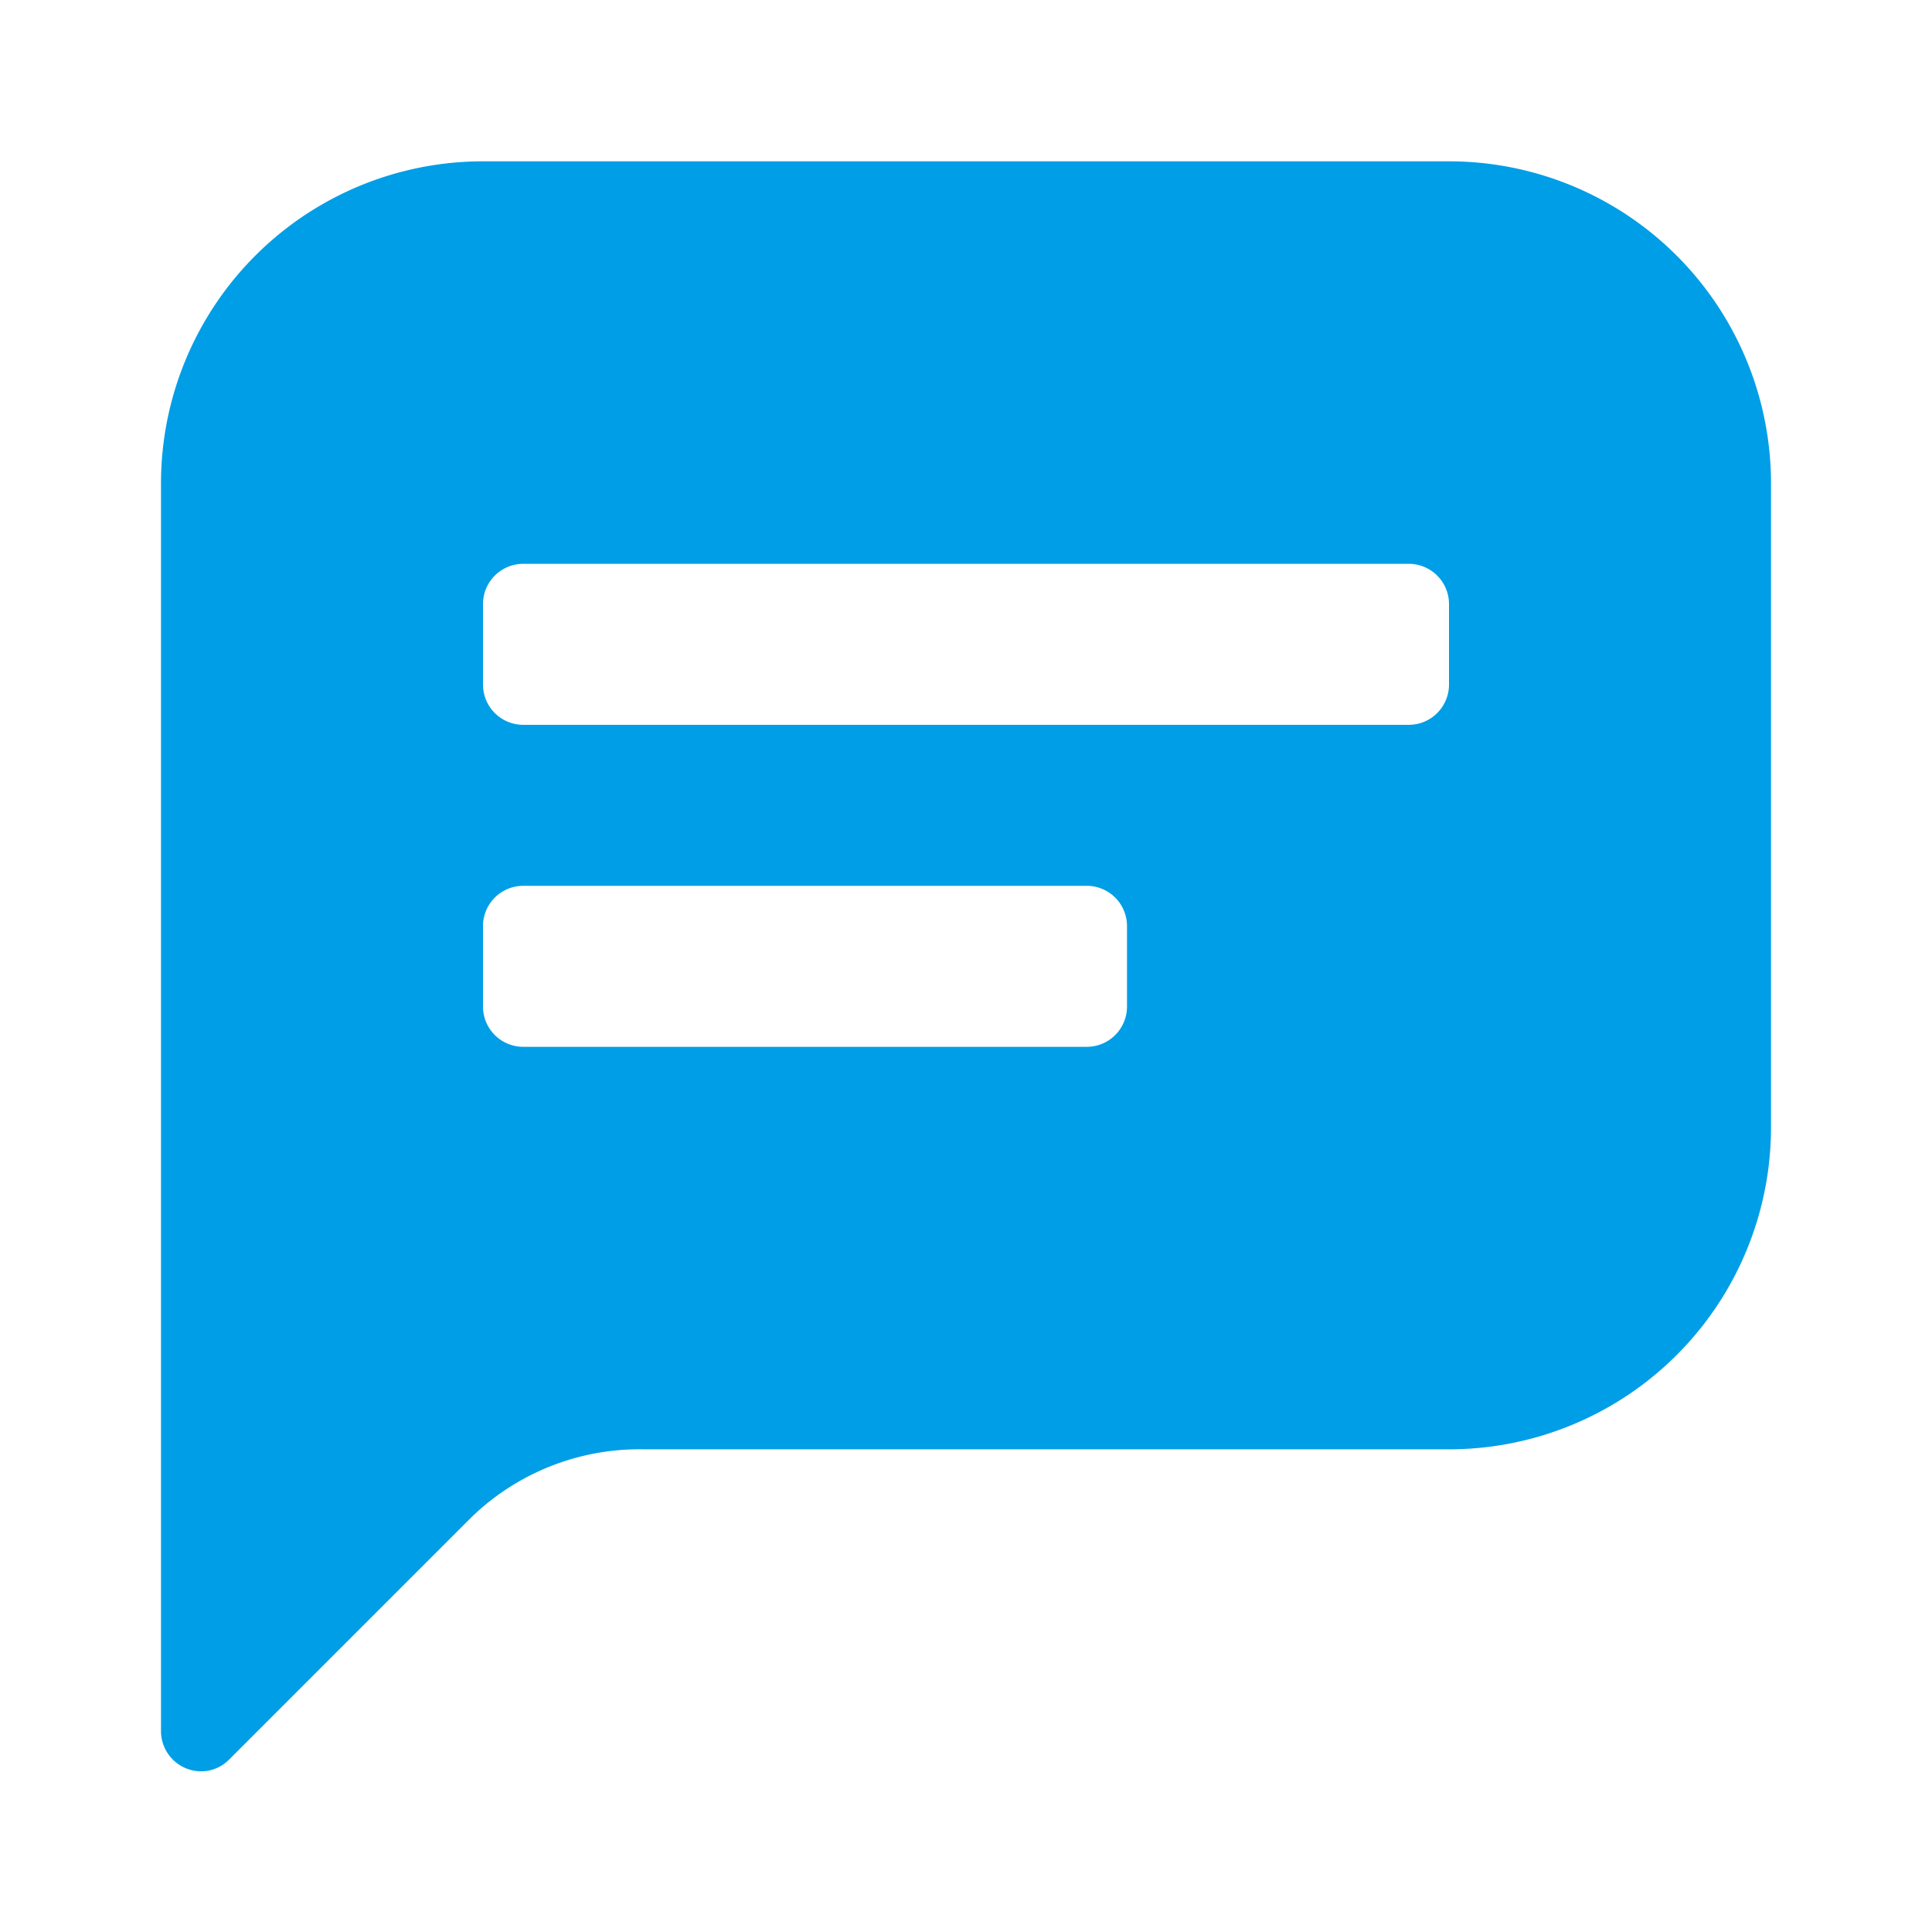 <svg viewBox="0 0 24 24" fill="none" xmlns="http://www.w3.org/2000/svg"><path fill-rule="evenodd" clip-rule="evenodd" d="M18 2.004H6a4 4 0 00-4 4v15.5a.5.5 0 00.5.5.49.49 0 00.35-.15l3-3a3 3 0 012.15-.85h10a4 4 0 004-4v-8a4 4 0 00-4-4zm-4 10.5a.5.5 0 01-.5.5h-7a.5.5 0 01-.5-.5v-1a.5.5 0 01.5-.5h7a.5.5 0 01.5.5v1zm3.5-3.5a.5.5 0 00.5-.5v-1a.5.5 0 00-.5-.5h-11a.5.5 0 00-.5.5v1a.5.5 0 00.5.5h11z" fill="#009EE7"/></svg>